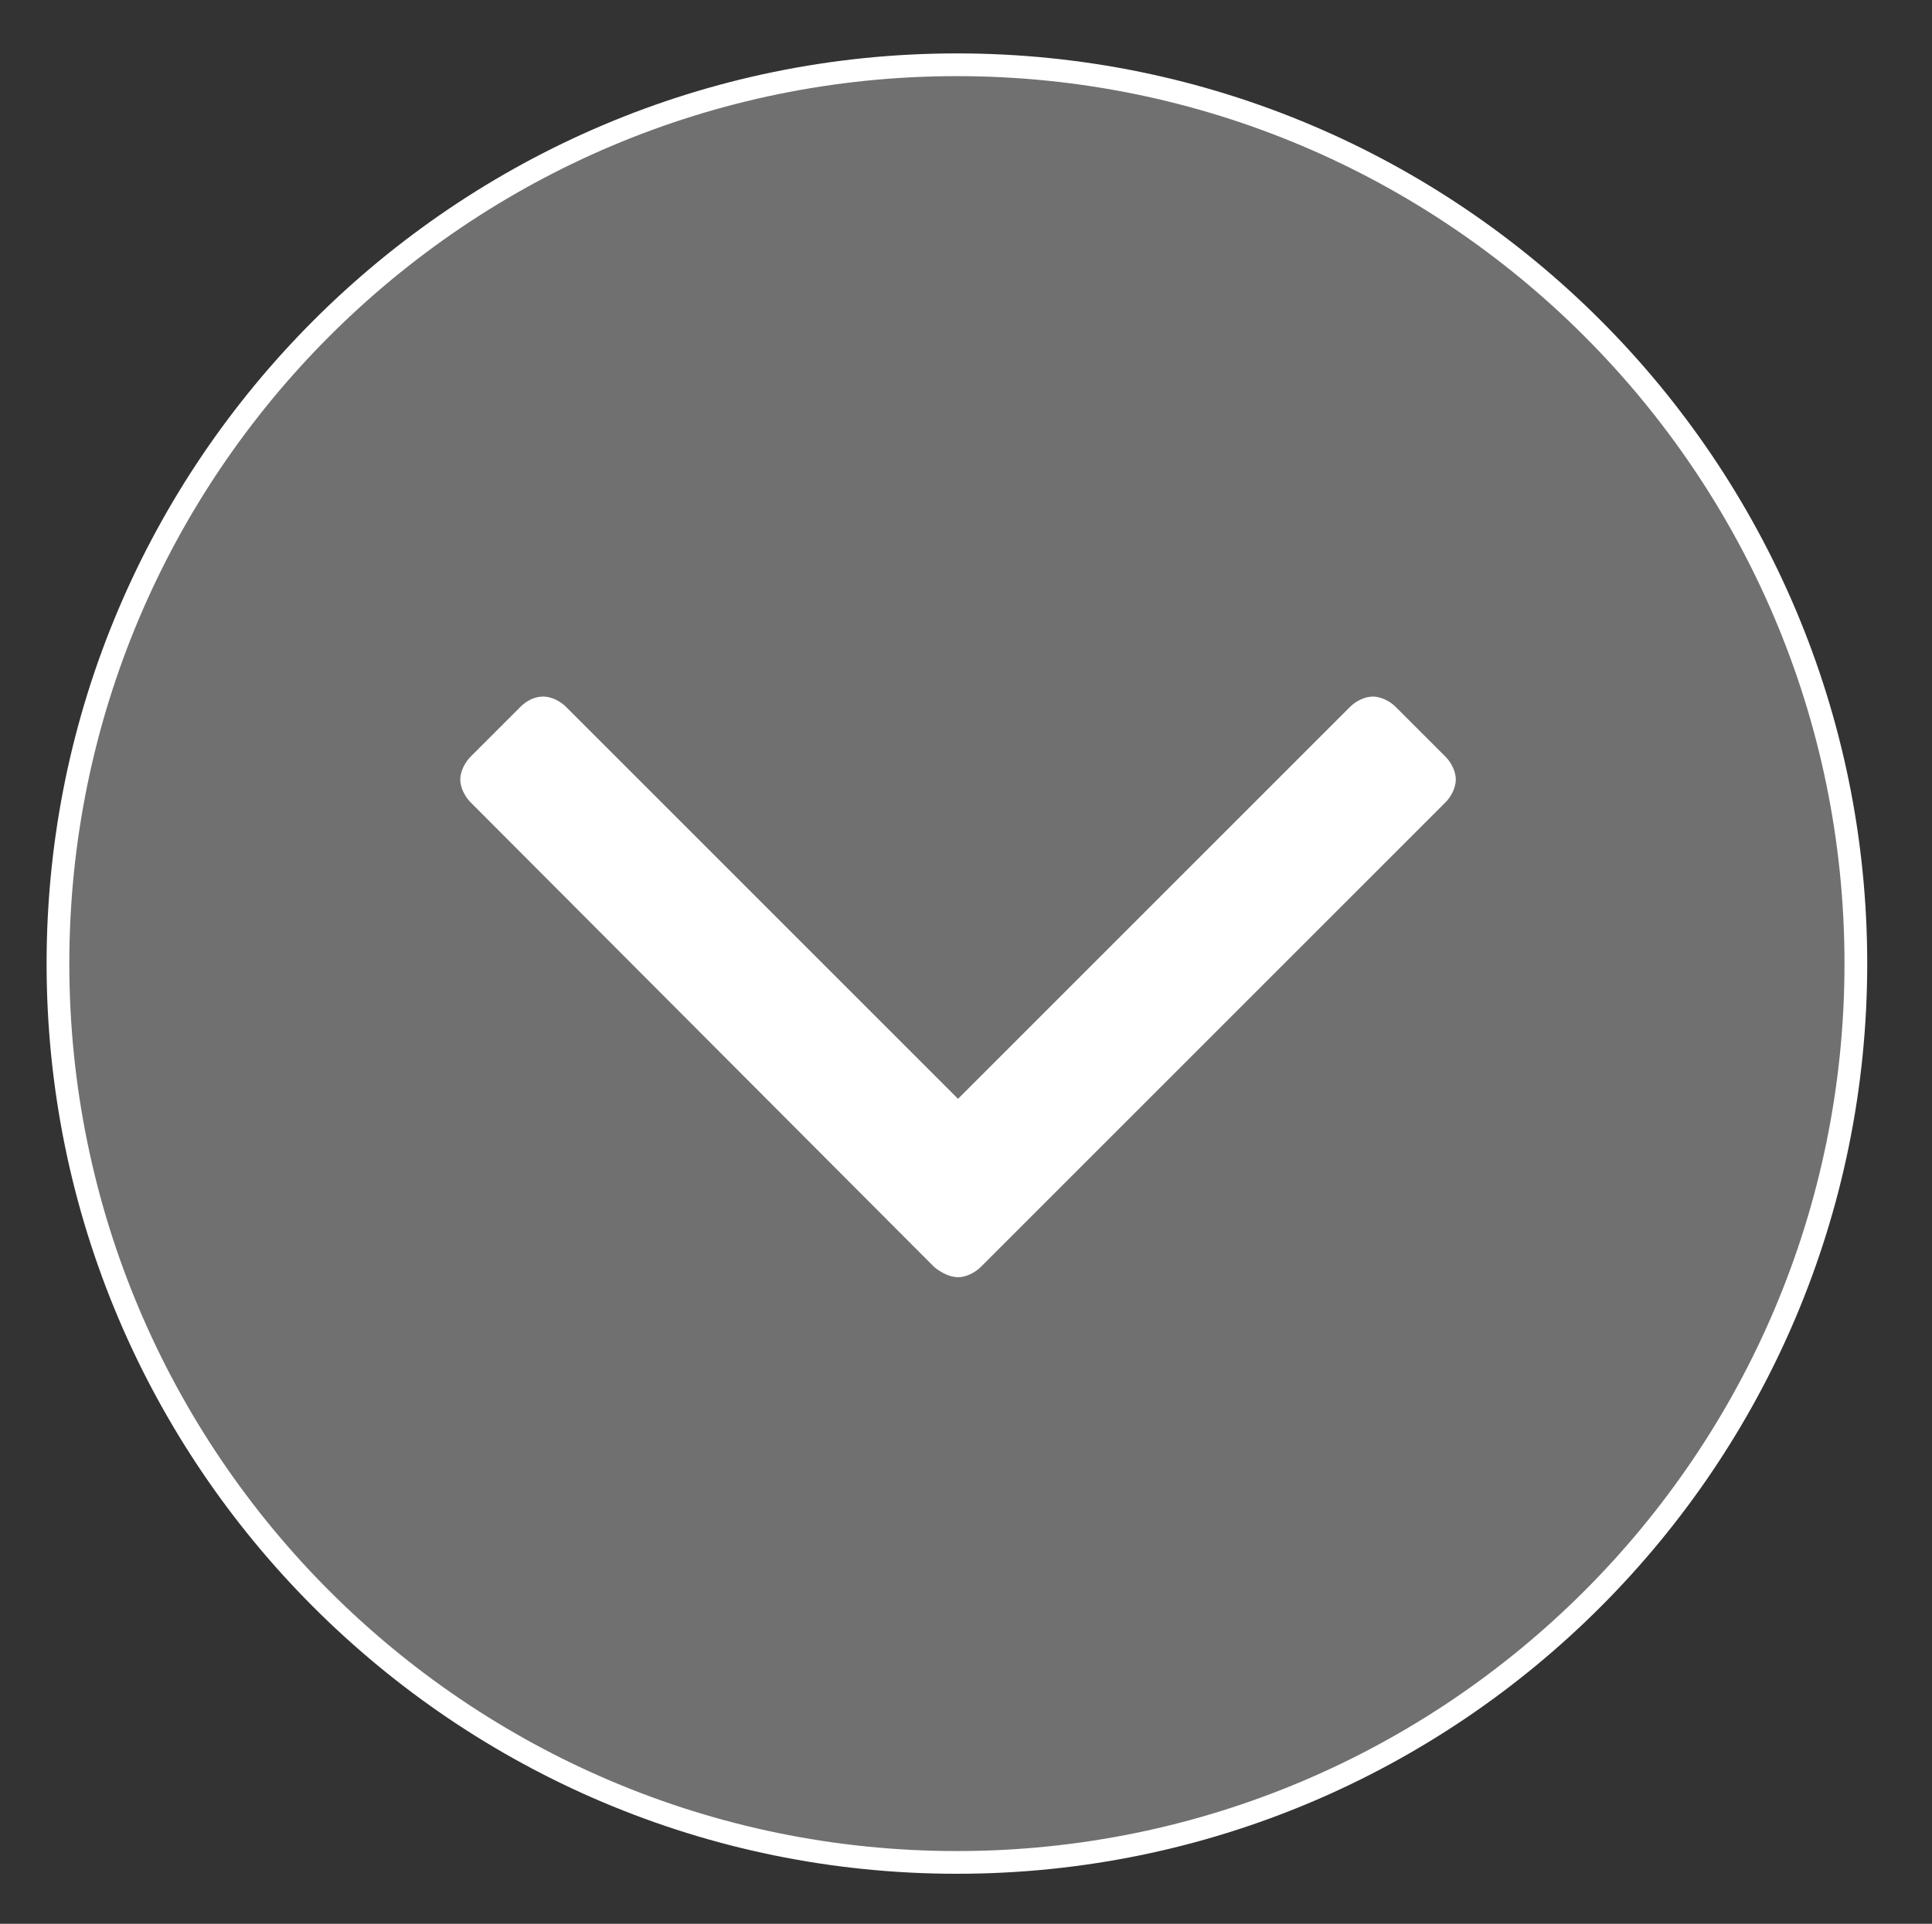 <?xml version="1.0" encoding="utf-8"?>
<!-- Generator: Adobe Illustrator 21.1.0, SVG Export Plug-In . SVG Version: 6.00 Build 0)  -->
<svg version="1.1" id="Layer_1" xmlns="http://www.w3.org/2000/svg" xmlns:xlink="http://www.w3.org/1999/xlink" x="0px" y="0px"
	 viewBox="0 0 170 169.3" style="enable-background:new 0 0 170 169.3;" xml:space="preserve">
<rect x="0" y="0" width="170" height="169.3" fill="#333333" stroke="none"/>
<style type="text/css">
	.st0{opacity:0.3;}
	.st1{fill:#FFFFFF;}
</style>
<g class="st0">
	<circle class="st1" cx="84.2" cy="84.8" r="79.1"/>
</g>
<g>
	<path class="st1" d="M84.2,164.9c-44.2,0-80.1-35.9-80.1-80.1S40.1,4.7,84.2,4.7c44.2,0,80.1,35.9,80.1,80.1
		S128.4,164.9,84.2,164.9z M84.2,6.7c-43.1,0-78.1,35-78.1,78.1s35,78.1,78.1,78.1s78.1-35,78.1-78.1S127.3,6.7,84.2,6.7z"/>
</g>
<g>
	<path class="st1" d="M82.2,111.5L41.4,70.6c-0.5-0.5-0.9-1.3-0.9-2s0.4-1.5,0.9-2l4.4-4.4c0.5-0.5,1.2-0.9,2-0.9
		c0.7,0,1.5,0.4,2,0.9l34.5,34.5l34.5-34.5c0.5-0.5,1.3-0.9,2-0.9s1.5,0.4,2,0.9l4.4,4.4c0.5,0.5,0.9,1.3,0.9,2s-0.4,1.5-0.9,2
		l-40.9,40.9c-0.5,0.5-1.3,0.9-2,0.9S82.8,112,82.2,111.5z"/>
</g>
</svg>

